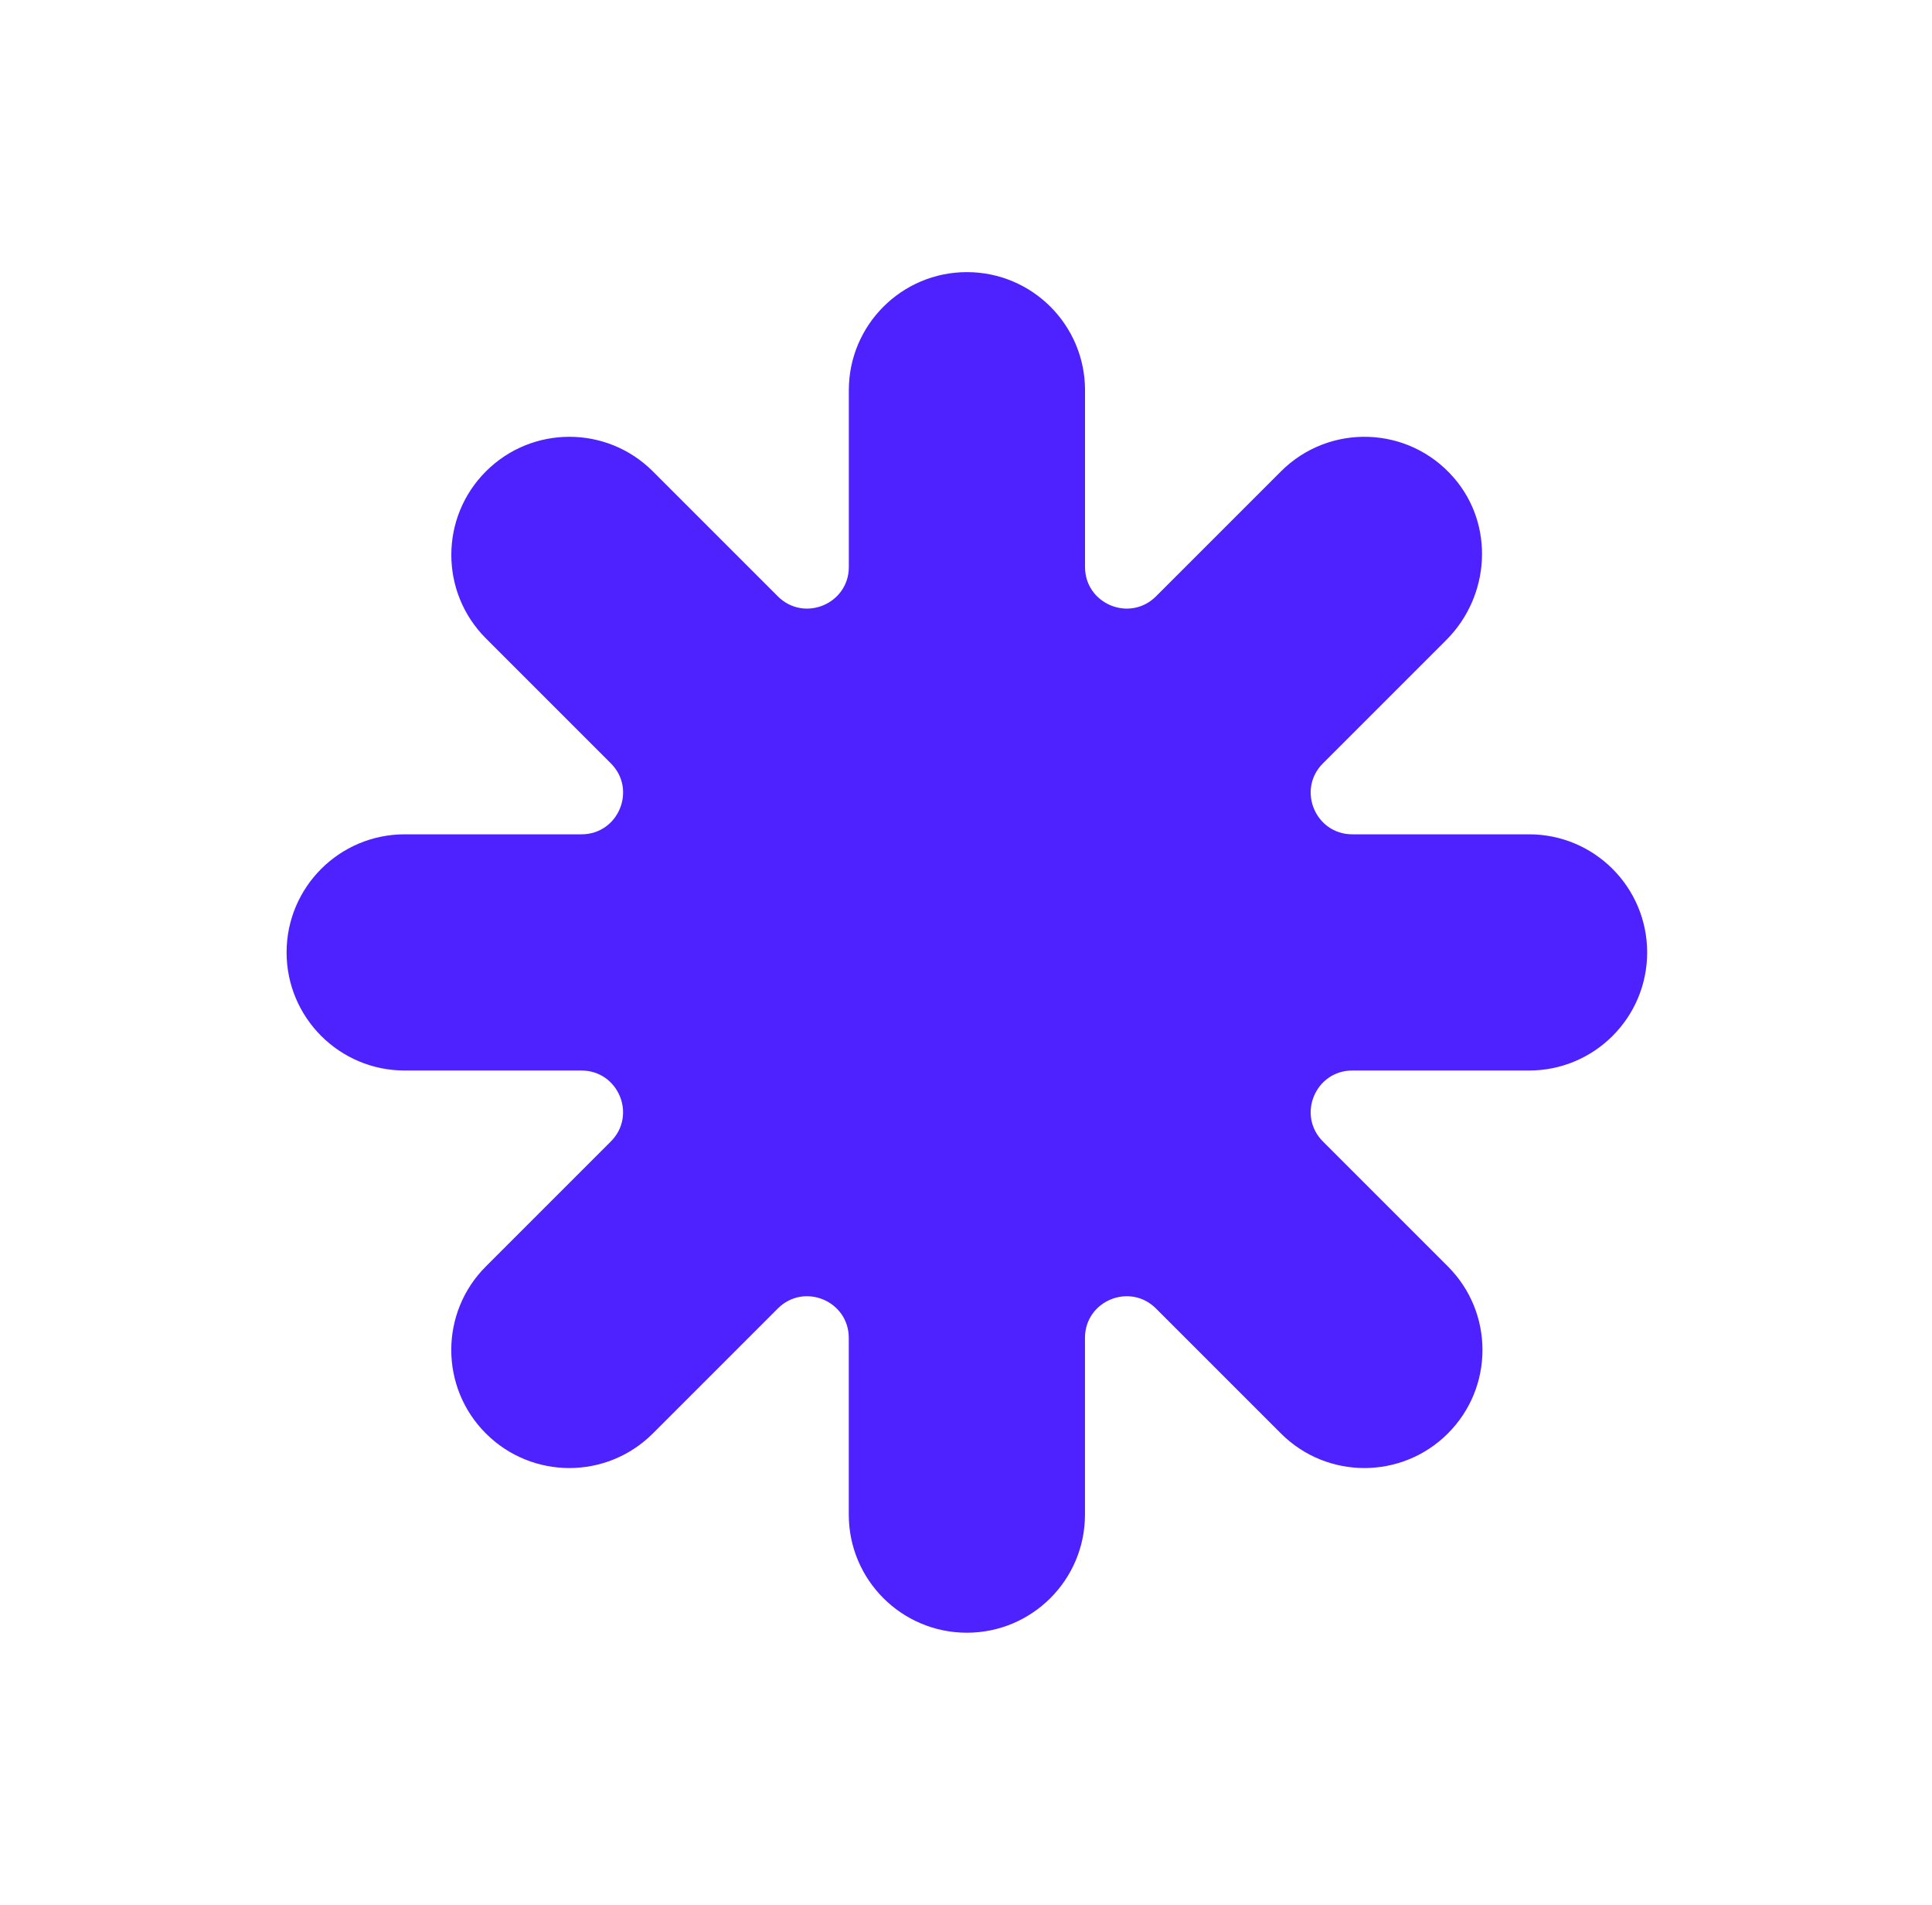 <svg width="71" height="70" viewBox="0 0 71 70" fill="none" xmlns="http://www.w3.org/2000/svg">
<path d="M56.192 30.66H49.698C48.336 30.66 47.655 29.014 48.617 28.052L53.15 23.519C54.767 21.902 54.927 19.289 53.431 17.56C51.764 15.631 48.844 15.552 47.074 17.323L42.482 21.915C41.519 22.877 39.874 22.196 39.874 20.834V14.34C39.874 11.944 37.931 10 35.534 10C33.138 10 31.194 11.942 31.194 14.34V20.834C31.194 22.196 29.548 22.877 28.585 21.915L23.993 17.323C22.299 15.628 19.551 15.628 17.857 17.323C16.162 19.017 16.162 21.765 17.857 23.46L22.448 28.052C23.411 29.014 22.73 30.66 21.368 30.66H14.872C12.476 30.66 10.532 32.602 10.532 35C10.532 37.396 12.475 39.34 14.872 39.34H21.367C22.728 39.34 23.41 40.986 22.447 41.948L17.855 46.54C16.16 48.235 16.16 50.983 17.855 52.677C19.55 54.372 22.297 54.372 23.992 52.677L28.584 48.085C29.547 47.123 31.192 47.804 31.192 49.166V55.66C31.192 58.056 33.135 60 35.532 60C37.928 60 39.872 58.058 39.872 55.66V49.166C39.872 47.804 41.518 47.123 42.481 48.085L47.073 52.677C48.767 54.372 51.515 54.372 53.209 52.677C54.904 50.983 54.904 48.235 53.209 46.54L48.617 41.948C47.655 40.986 48.336 39.34 49.698 39.34H56.192C58.589 39.34 60.532 37.398 60.532 35C60.532 32.604 58.59 30.66 56.192 30.66Z" fill="#4E21FF"/>
</svg>
